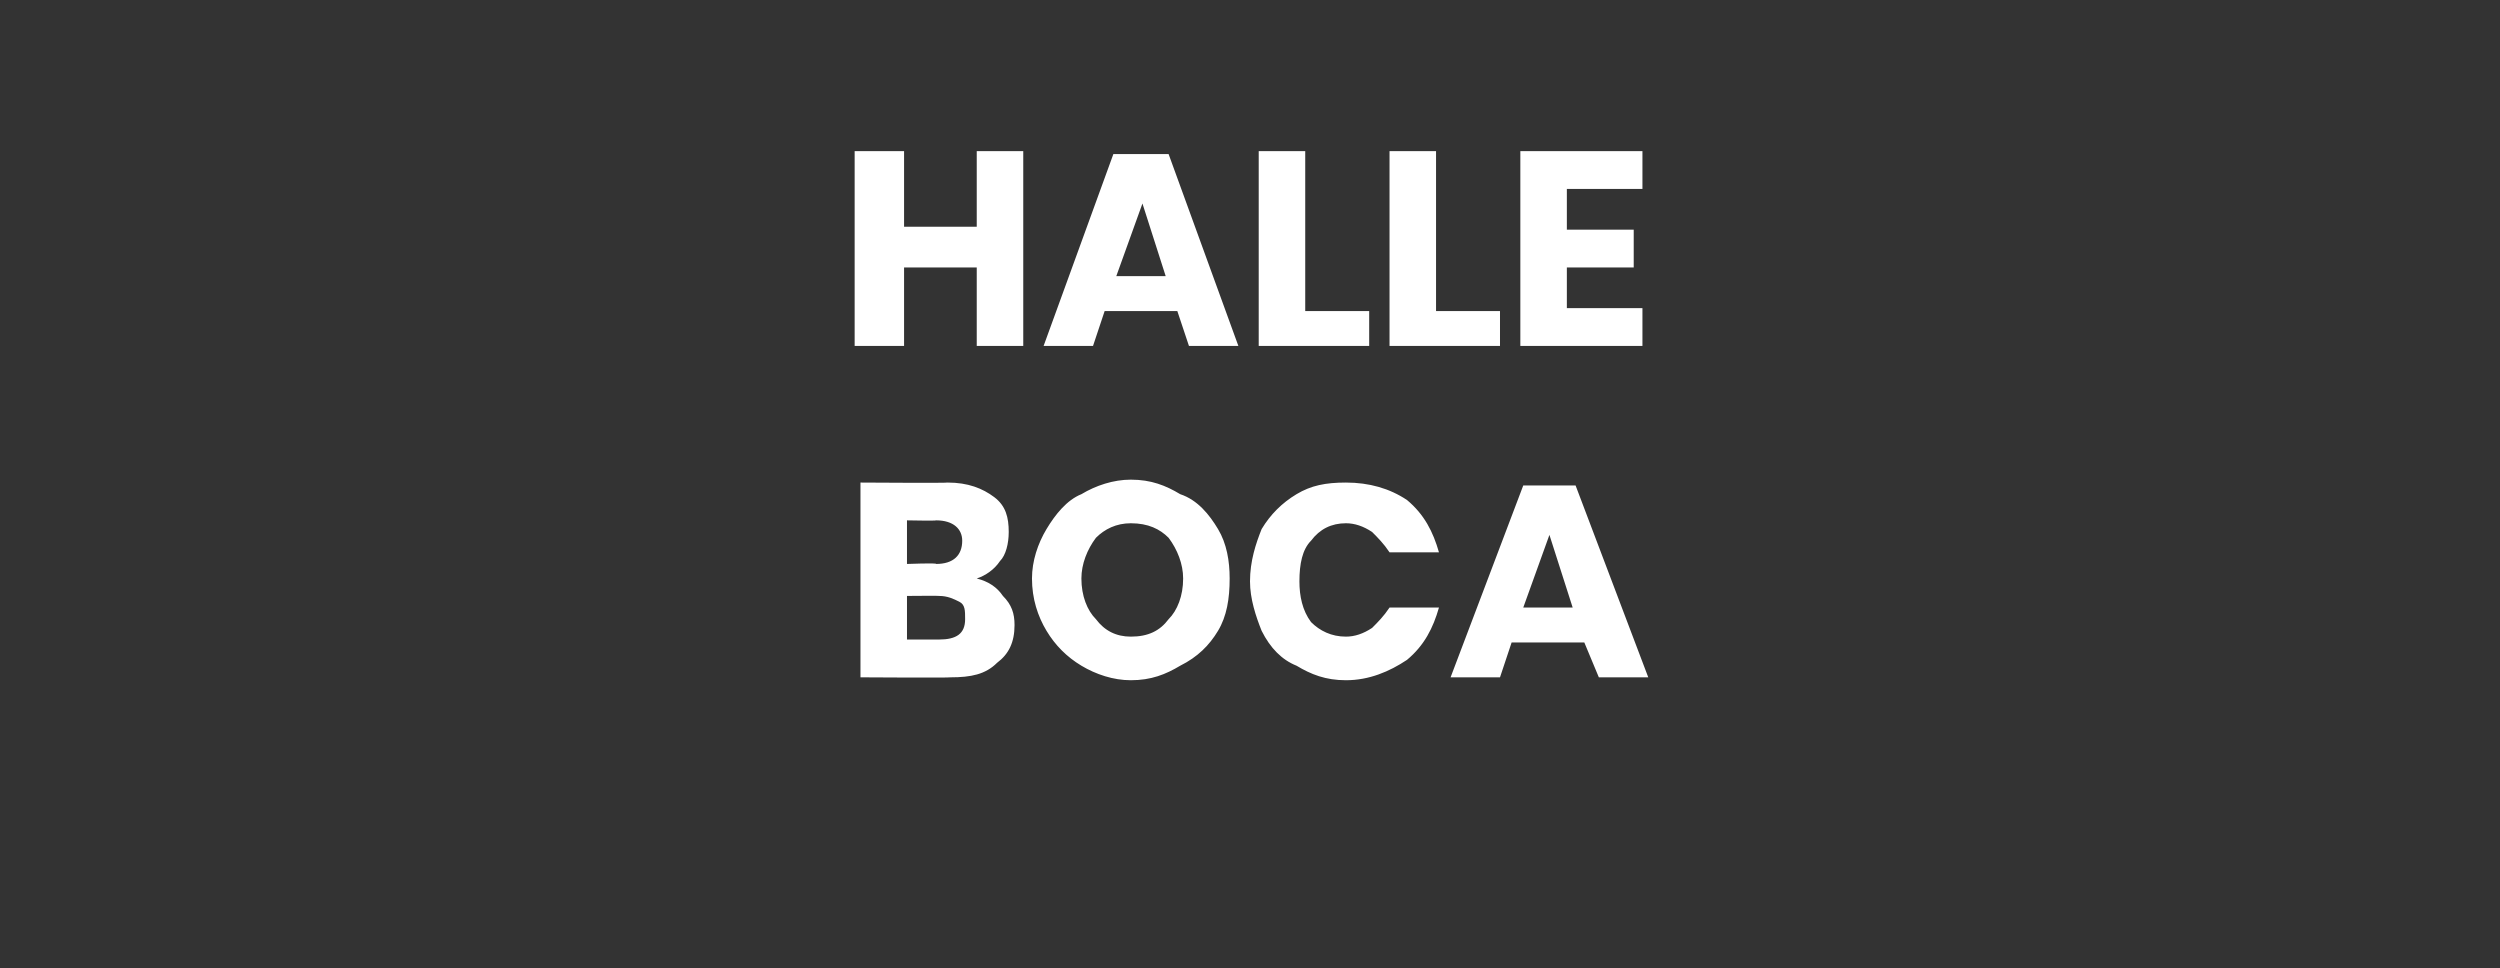 <?xml version="1.0" standalone="no"?><!DOCTYPE svg PUBLIC "-//W3C//DTD SVG 1.1//EN" "http://www.w3.org/Graphics/SVG/1.1/DTD/svg11.dtd"><svg xmlns="http://www.w3.org/2000/svg" version="1.1" width="86px" height="33.3px" viewBox="0 -2 86 33.3" style="top:-2px"><rect x="0" y="-2" width="86" height="33.3" fill="#333333" stroke="none"/><desc>Halle Boca</desc><defs/><g id="Polygon151891"><path d="m33.6 17.9c.4.1.7.3.9.6c.3.3.4.6.4 1c0 .6-.2 1-.6 1.3c-.4.4-.9.5-1.6.5c-.03.02-3.1 0-3.1 0l0-6.7c0 0 3 .02 3 0c.7 0 1.2.2 1.6.5c.4.3.5.7.5 1.2c0 .4-.1.8-.3 1c-.2.3-.5.5-.8.6c0 0 0 0 0 0zm-2.4-.5c0 0 1.04-.04 1 0c.6 0 .9-.3.9-.8c0-.4-.3-.7-.9-.7c.02.02-1 0-1 0l0 1.5zm1.1 2.6c.6 0 .9-.2.9-.7c0-.3 0-.5-.2-.6c-.2-.1-.4-.2-.7-.2c.02-.01-1.1 0-1.1 0l0 1.5l1.1 0c0 0 .03 0 0 0zm6.6-5.5c.7 0 1.2.2 1.7.5c.6.2 1 .7 1.3 1.2c.3.5.4 1.1.4 1.7c0 .7-.1 1.3-.4 1.8c-.3.5-.7.9-1.3 1.2c-.5.3-1 .5-1.7.5c-.6 0-1.2-.2-1.7-.5c-.5-.3-.9-.7-1.2-1.2c-.3-.5-.5-1.1-.5-1.8c0-.6.2-1.2.5-1.7c.3-.5.7-1 1.2-1.2c.5-.3 1.1-.5 1.7-.5c0 0 0 0 0 0zm0 1.5c-.5 0-.9.2-1.2.5c-.3.4-.5.9-.5 1.4c0 .6.2 1.1.5 1.4c.3.4.7.6 1.2.6c.6 0 1-.2 1.3-.6c.3-.3.5-.8.5-1.4c0-.5-.2-1-.5-1.4c-.3-.3-.7-.5-1.3-.5c0 0 0 0 0 0zm7.4-1.4c.8 0 1.5.2 2.1.6c.6.5.9 1.1 1.1 1.8c0 0-1.7 0-1.7 0c-.2-.3-.4-.5-.6-.7c-.3-.2-.6-.3-.9-.3c-.5 0-.9.2-1.2.6c-.3.3-.4.8-.4 1.4c0 .5.1 1 .4 1.4c.3.3.7.5 1.2.5c.3 0 .6-.1.9-.3c.2-.2.4-.4.6-.7c0 0 1.7 0 1.7 0c-.2.7-.5 1.3-1.1 1.8c-.6.4-1.3.7-2.1.7c-.7 0-1.2-.2-1.7-.5c-.5-.2-.9-.6-1.2-1.2c-.2-.5-.4-1.1-.4-1.7c0-.7.2-1.3.4-1.8c.3-.5.7-.9 1.2-1.2c.5-.3 1-.4 1.7-.4c0 0 0 0 0 0zm8.2 5.5l-2.5 0l-.4 1.2l-1.7 0l2.5-6.6l1.8 0l2.5 6.6l-1.7 0l-.5-1.2zm-.4-1.2l-.8-2.5l-.9 2.5l1.7 0z" stroke="none" fill="#fff"/></g><g id="Polygon151890"><path d="m35.2 3.2l0 6.7l-1.6 0l0-2.7l-2.5 0l0 2.7l-1.7 0l0-6.7l1.7 0l0 2.6l2.5 0l0-2.6l1.6 0zm5.3 5.5l-2.5 0l-.4 1.2l-1.7 0l2.4-6.6l1.9 0l2.4 6.6l-1.7 0l-.4-1.2zm-.4-1.2l-.8-2.5l-.9 2.5l1.7 0zm4.8 1.2l2.2 0l0 1.2l-3.8 0l0-6.7l1.6 0l0 5.5zm4.5 0l2.2 0l0 1.2l-3.8 0l0-6.7l1.6 0l0 5.5zm4.5-4.2l0 1.4l2.3 0l0 1.3l-2.3 0l0 1.4l2.6 0l0 1.3l-4.2 0l0-6.7l4.2 0l0 1.3l-2.6 0z" stroke="none" fill="#fff"/></g></svg>